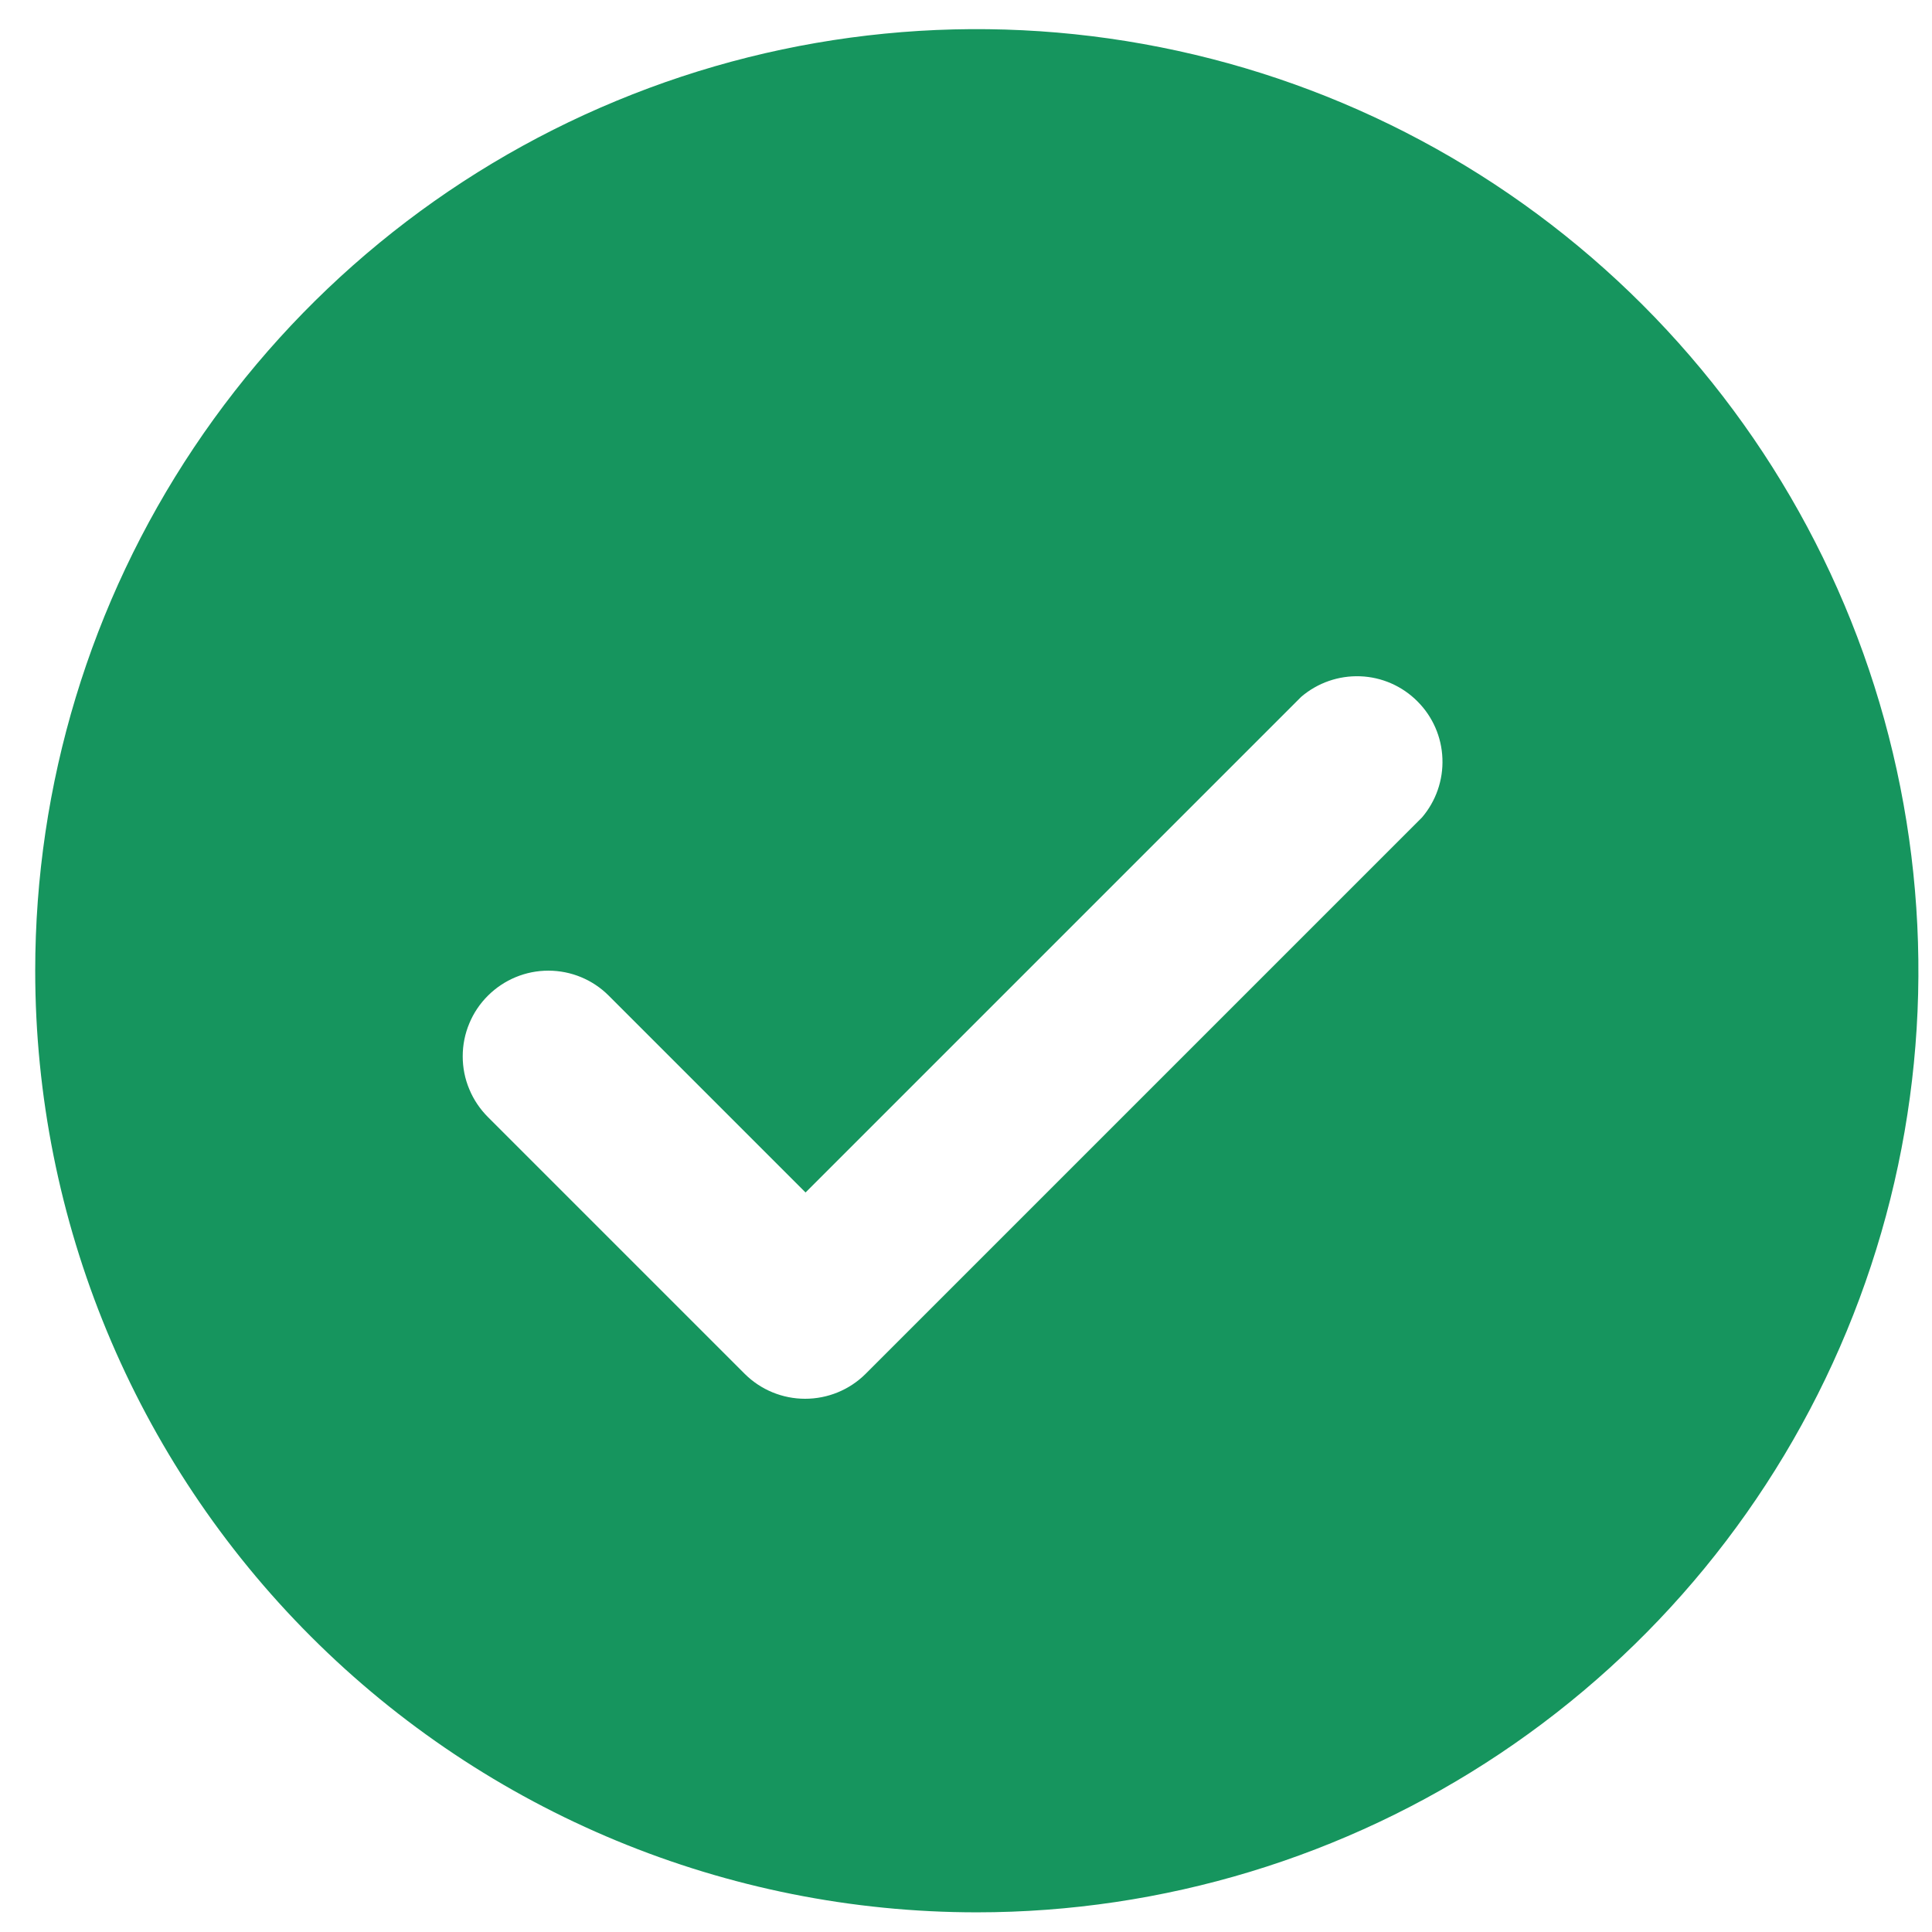 <svg width="22" height="22" viewBox="0 0 22 22" fill="none" xmlns="http://www.w3.org/2000/svg">
<path d="M11.123 21.776C13.243 21.776 15.317 21.147 17.08 19.969C18.843 18.791 20.218 17.116 21.029 15.157C21.841 13.198 22.053 11.042 21.639 8.962C21.226 6.882 20.204 4.972 18.705 3.472C17.205 1.972 15.295 0.951 13.215 0.538C11.135 0.124 8.979 0.336 7.02 1.148C5.06 1.959 3.386 3.334 2.208 5.097C1.029 6.86 0.401 8.933 0.401 11.054C0.401 13.898 1.53 16.625 3.541 18.636C5.552 20.647 8.279 21.776 11.123 21.776ZM5.557 11.337C5.74 11.155 5.987 11.053 6.244 11.053C6.502 11.053 6.749 11.155 6.931 11.337L9.173 13.579L14.817 7.935C15.004 7.775 15.243 7.692 15.489 7.701C15.734 7.71 15.967 7.812 16.14 7.986C16.314 8.159 16.416 8.392 16.425 8.637C16.435 8.883 16.351 9.123 16.192 9.309L9.856 15.645C9.673 15.827 9.426 15.928 9.168 15.928C8.911 15.928 8.664 15.827 8.481 15.645L5.557 12.721C5.466 12.63 5.393 12.522 5.344 12.403C5.294 12.285 5.269 12.157 5.269 12.029C5.269 11.9 5.294 11.773 5.344 11.654C5.393 11.535 5.466 11.427 5.557 11.337Z" fill="#16955E"/>
</svg>
